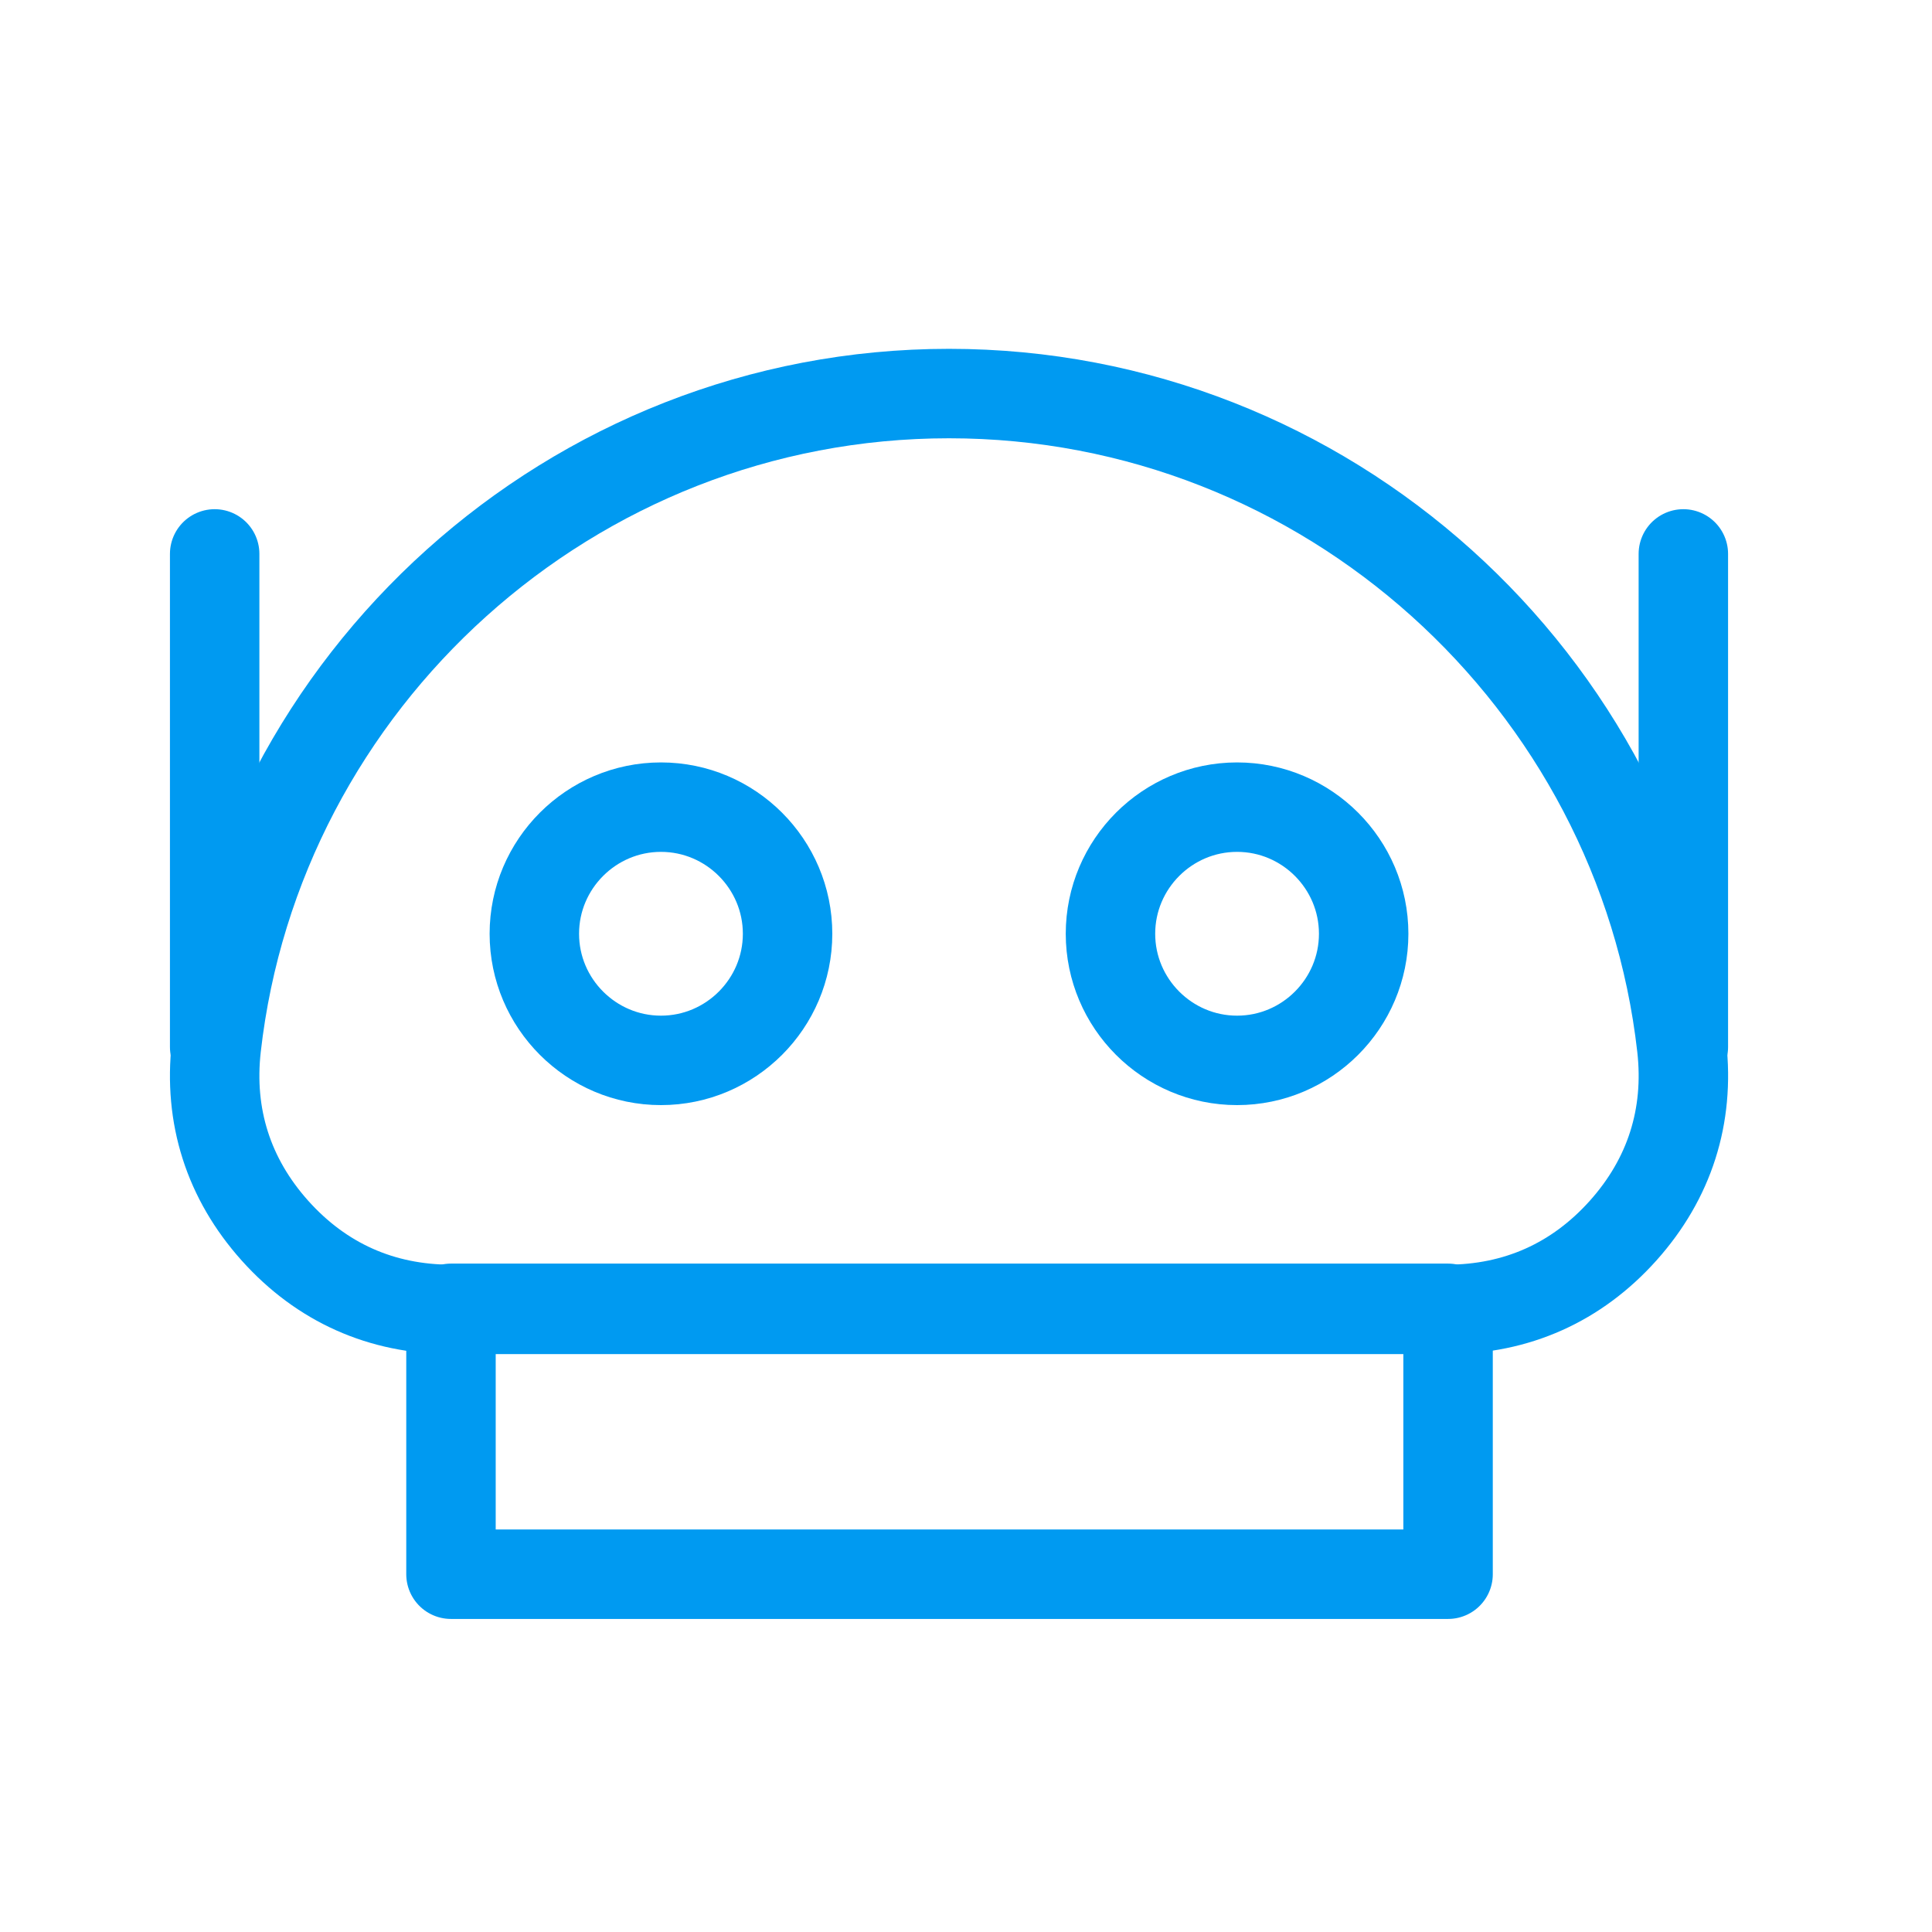 <svg width="54" height="54" viewBox="0 0 54 54" fill="none" xmlns="http://www.w3.org/2000/svg">
<path d="M26.525 11C37.08 11 45.848 19.025 47.005 29.264C47.223 31.198 46.665 32.946 45.366 34.397C44.066 35.848 42.388 36.598 40.438 36.598H12.613C10.663 36.598 8.985 35.848 7.685 34.397C6.386 32.946 5.828 31.197 6.046 29.264C7.203 19.025 15.971 11 26.525 11Z" stroke="#009AF1" stroke-width="2.5" stroke-miterlimit="22.926" stroke-linecap="round" stroke-linejoin="round"/>
<path d="M6 29.264V15.482" stroke="#009AF1" stroke-width="2.5" stroke-miterlimit="22.926" stroke-linecap="round" stroke-linejoin="round"/>
<path d="M47.05 29.264V15.482" stroke="#009AF1" stroke-width="2.5" stroke-miterlimit="22.926" stroke-linecap="round" stroke-linejoin="round"/>
<path d="M18.474 29.638C20.424 29.638 22.013 28.048 22.013 26.099C22.013 24.15 20.424 22.56 18.474 22.56C16.525 22.56 14.935 24.15 14.935 26.099C14.935 28.048 16.525 29.638 18.474 29.638Z" stroke="#009AF1" stroke-width="2.5" stroke-miterlimit="22.926" stroke-linecap="round" stroke-linejoin="round"/>
<path d="M34.577 29.638C36.526 29.638 38.115 28.048 38.115 26.099C38.115 24.15 36.526 22.56 34.577 22.56C32.627 22.56 31.038 24.15 31.038 26.099C31.038 28.048 32.627 29.638 34.577 29.638Z" stroke="#009AF1" stroke-width="2.5" stroke-miterlimit="22.926" stroke-linecap="round" stroke-linejoin="round"/>
<path d="M12.605 44H40.474V36.568H12.605V44Z" stroke="#009AF1" stroke-width="2.5" stroke-miterlimit="22.926" stroke-linecap="round" stroke-linejoin="round"/>
</svg>
